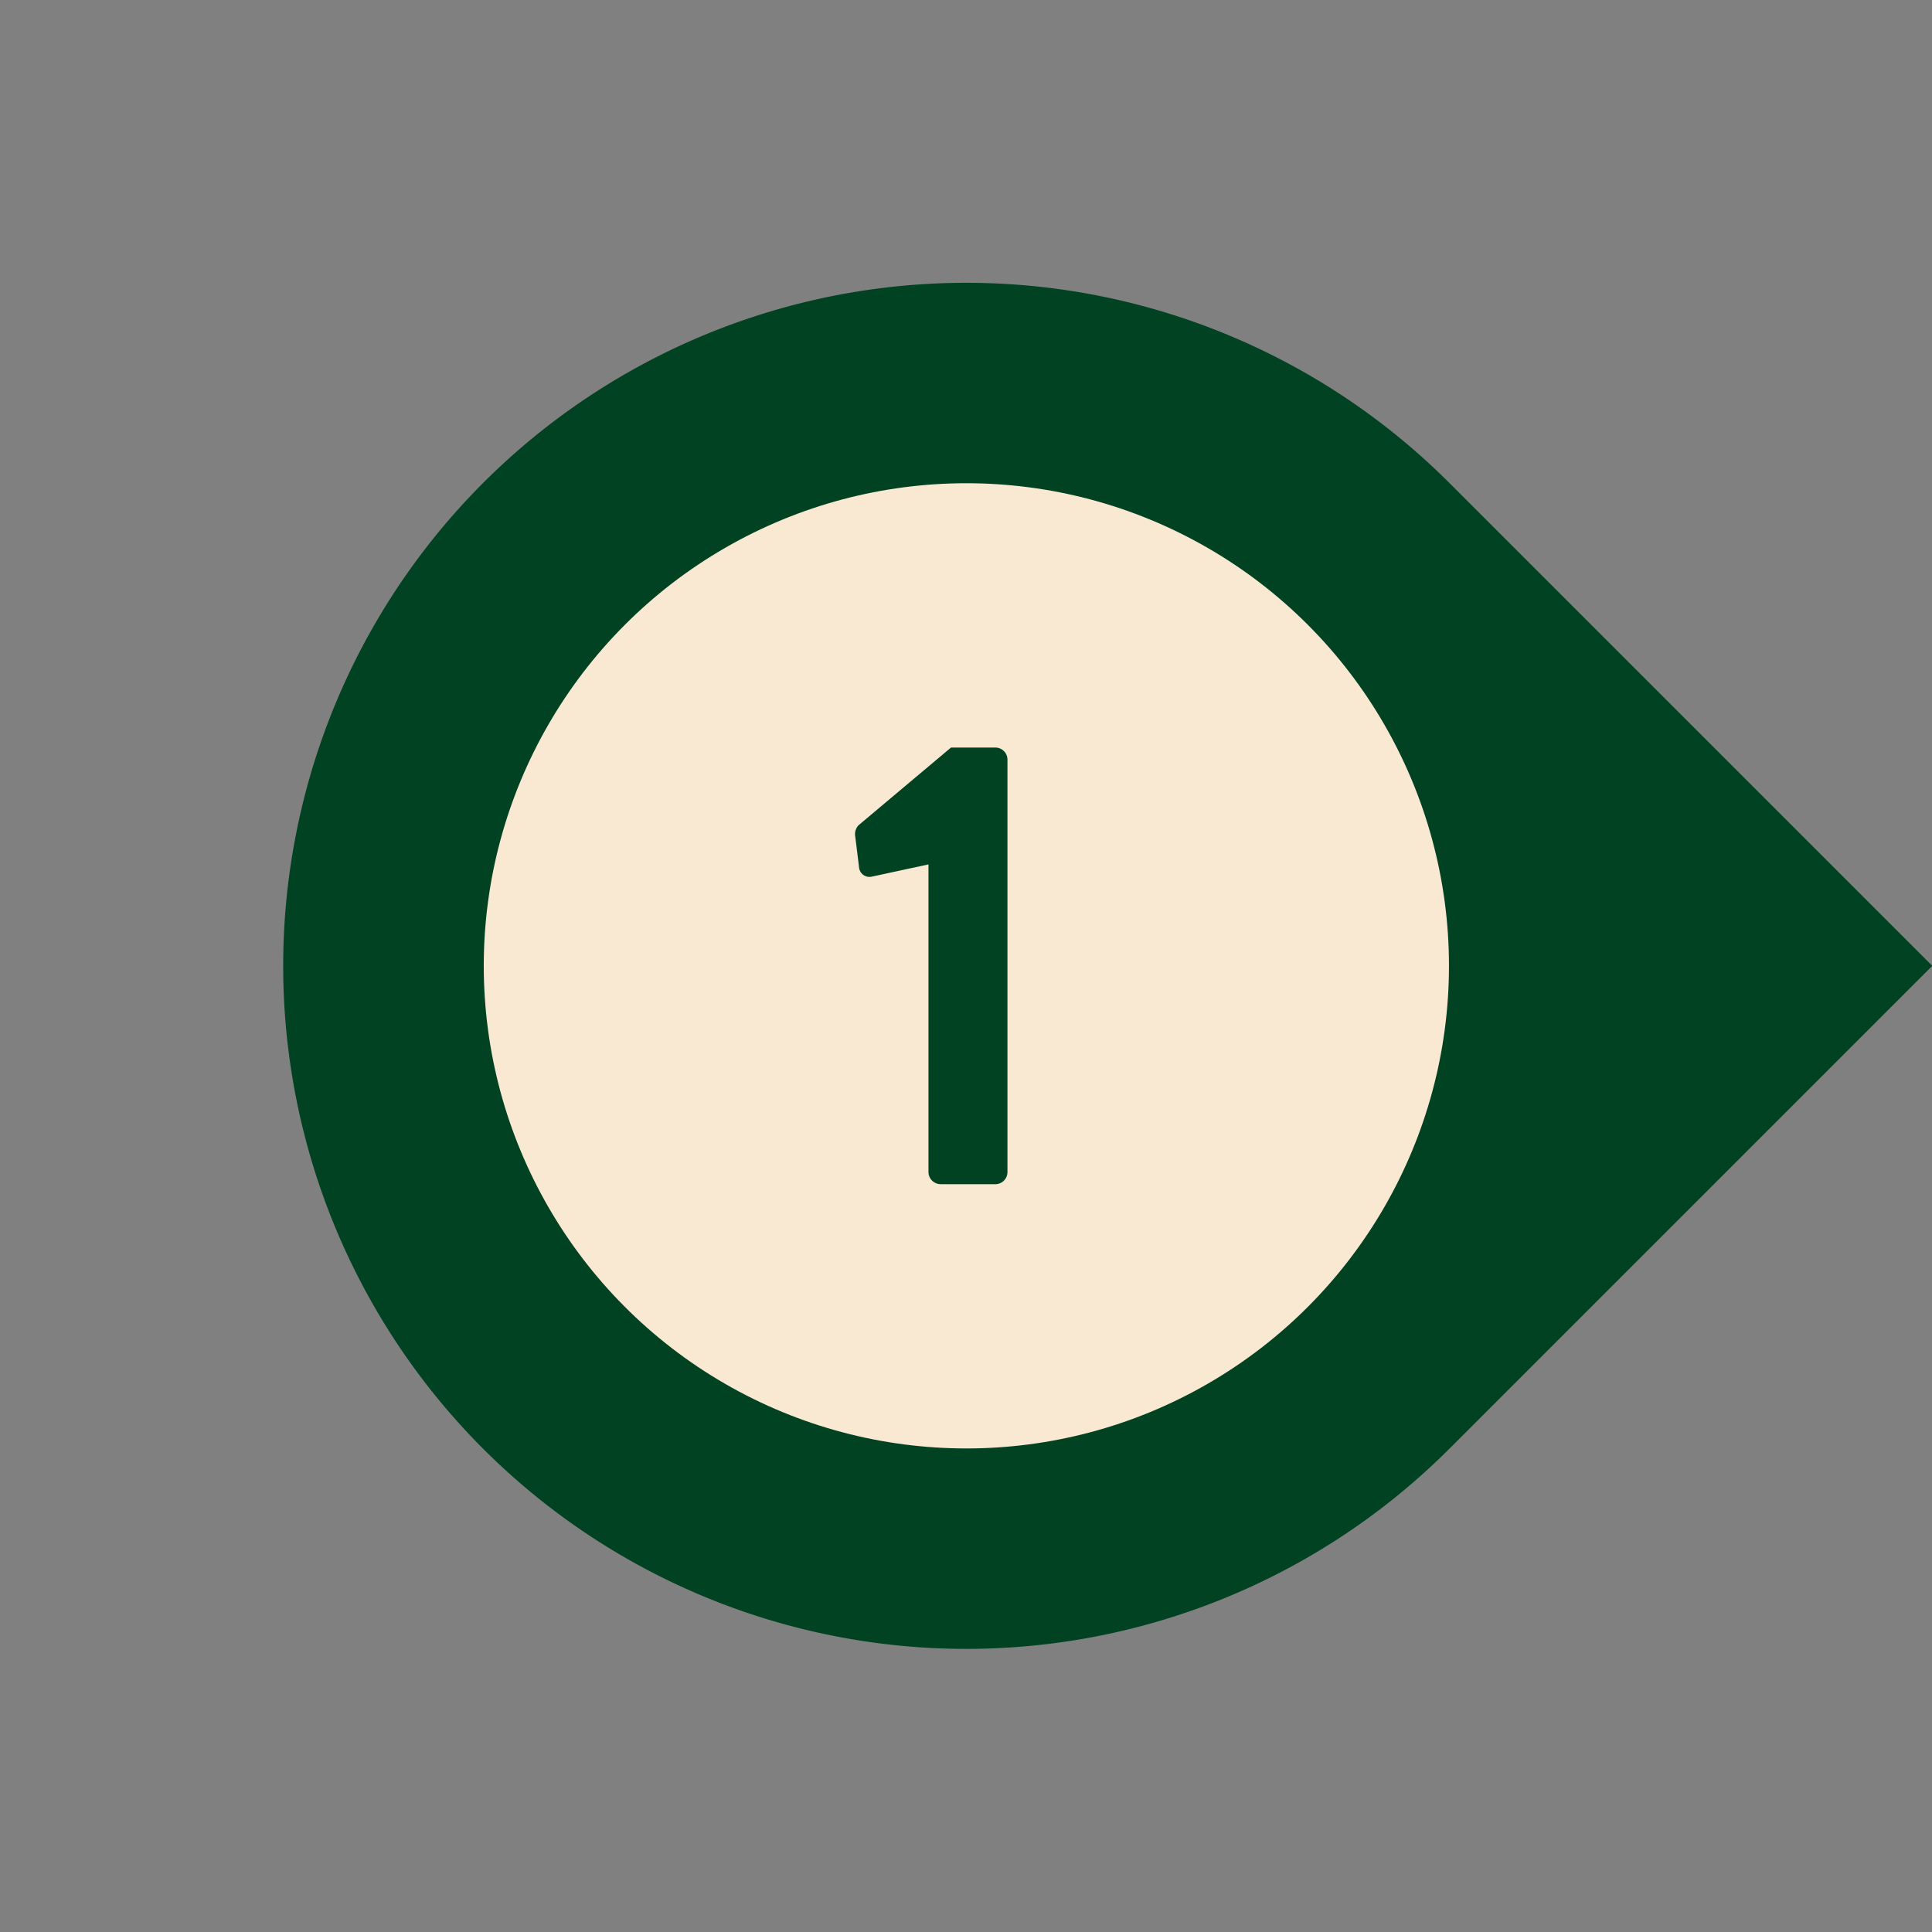 <?xml version="1.0" encoding="UTF-8" standalone="no"?><svg xmlns="http://www.w3.org/2000/svg" xmlns:xlink="http://www.w3.org/1999/xlink" fill="#000000" height="369.1" preserveAspectRatio="xMidYMid meet" version="1" viewBox="-54.1 -54.0 369.1 369.1" width="369.1" zoomAndPan="magnify"><rect x="-54.1" y="-54.0" width="369.1" height="369.1" fill="#808080" stroke="none"/><g data-name="Layer 2"><g data-name="Layer 1"><g id="change1_1"><path d="M130.52,0h0A130.52,130.52,0,0,1,261,130.52V261a0,0,0,0,1,0,0H130.52A130.52,130.52,0,0,1,0,130.52v0A130.52,130.52,0,0,1,130.52,0Z" fill="#014223" transform="rotate(-45 130.522 130.516)"/></g><g id="change2_1"><circle cx="126.52" cy="137.13" fill="#014223" r="92.2"/></g><g id="change3_1"><circle cx="130.52" cy="130.52" fill="#f9e8d2" r="92.2"/></g><g id="change1_2"><path d="M123.28,111.14l-10.79,2.33a2,2,0,0,1-2.45-1.6l-.74-6a2.52,2.52,0,0,1,.62-2.21l17.66-14.84h8.58a2.31,2.31,0,0,1,2.21,2.33v78.75a2.31,2.31,0,0,1-2.21,2.33H125.61a2.34,2.34,0,0,1-2.33-2.33Z" fill="#014223"/></g></g></g></svg>